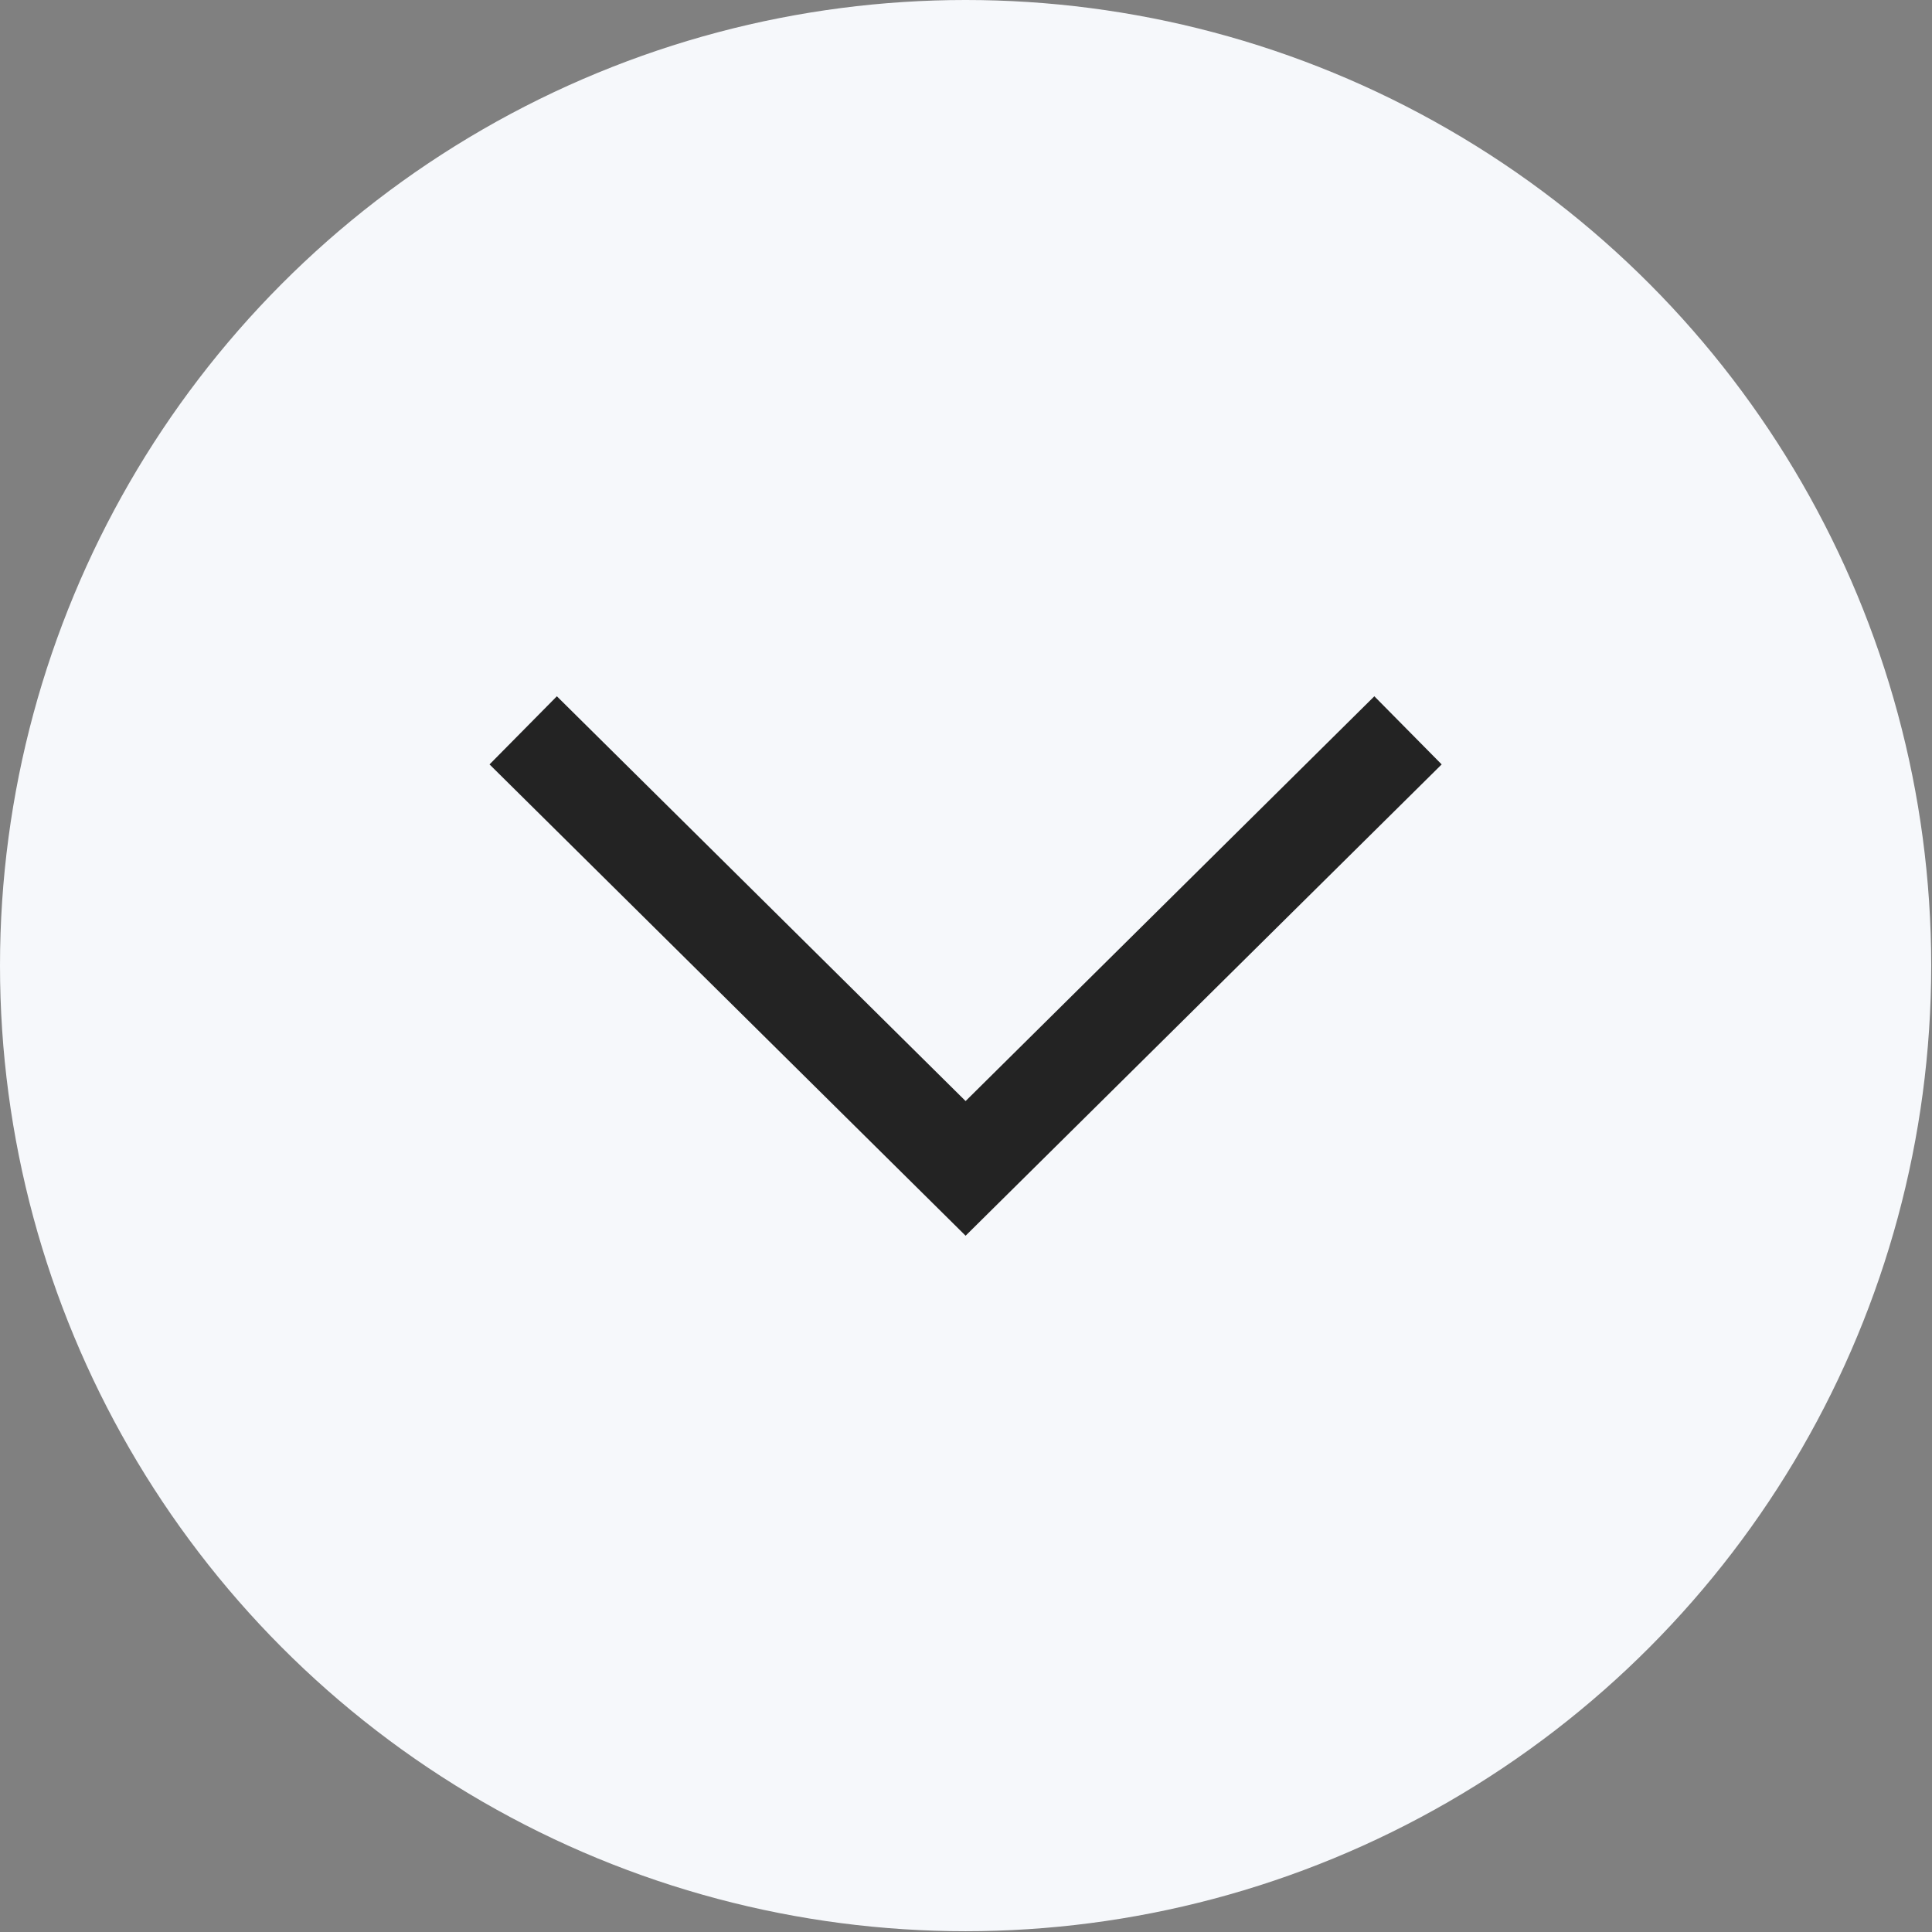 <?xml version="1.0" encoding="UTF-8"?>
<!DOCTYPE svg PUBLIC "-//W3C//DTD SVG 1.1//EN" "http://www.w3.org/Graphics/SVG/1.1/DTD/svg11.dtd">
<!-- Creator: CorelDRAW 2019 (64-Bit) -->
<svg xmlns="http://www.w3.org/2000/svg" xml:space="preserve" width="100px" height="100px" version="1.1" style="shape-rendering:geometricPrecision; text-rendering:geometricPrecision; image-rendering:optimizeQuality; fill-rule:evenodd; clip-rule:evenodd"
viewBox="0 0 24.39 24.39"
 xmlns:xlink="http://www.w3.org/1999/xlink">
 <rect x="0" y="0" width="24.39" height="24.39" fill="#808080" stroke="none"/>
 <defs>
  <style type="text/css">
   <![CDATA[
    .fil1 {fill:#232323}
    .fil0 {fill:#F6F8FB}
   ]]>
  </style>
 </defs>
 <g id="Layer_x0020_1">
  <g id="_2373211794016">
   <circle class="fil0" cx="12.19" cy="12.19" r="12.19"/>
  </g>
  <polygon class="fil1" points="6.18,9.65 7.03,8.79 12.19,13.9 17.35,8.79 18.2,9.65 12.19,15.6 "/>
 </g>
</svg>
